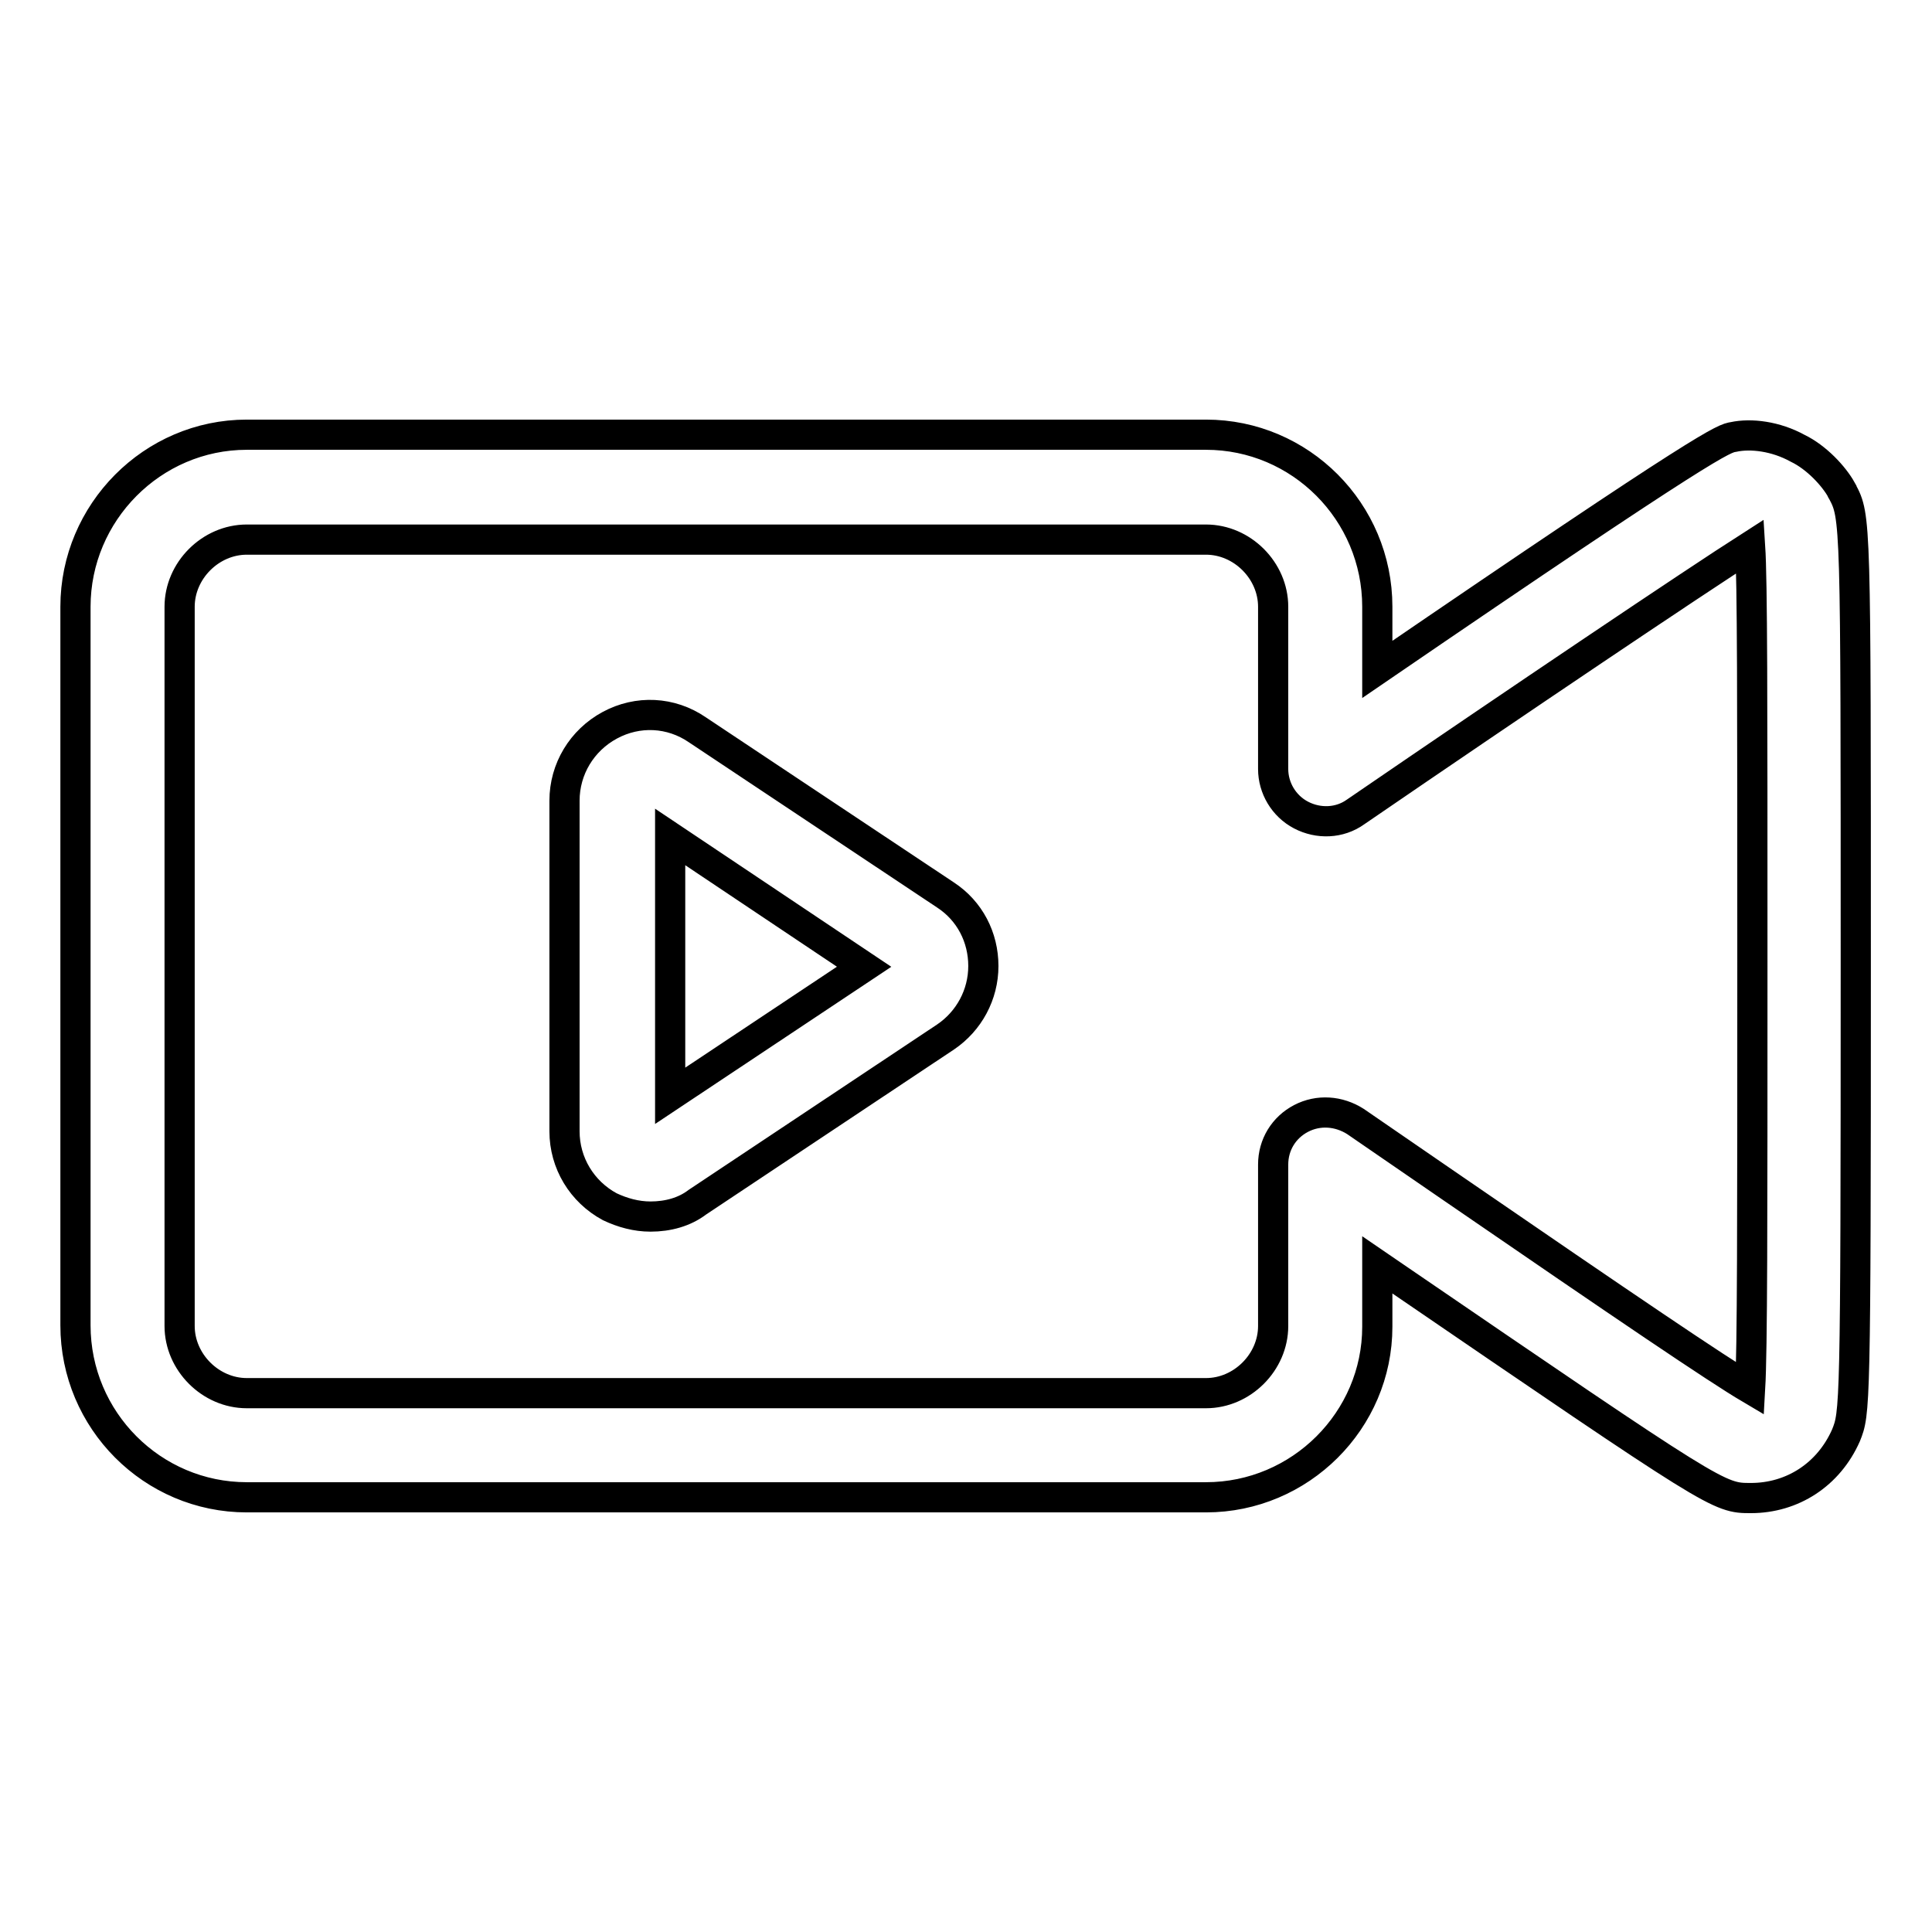 <?xml version="1.0" encoding="utf-8"?>
<!-- Svg Vector Icons : http://www.onlinewebfonts.com/icon -->
<!DOCTYPE svg PUBLIC "-//W3C//DTD SVG 1.1//EN" "http://www.w3.org/Graphics/SVG/1.1/DTD/svg11.dtd">
<svg version="1.1" xmlns="http://www.w3.org/2000/svg" xmlns:xlink="http://www.w3.org/1999/xlink" x="0px" y="0px" viewBox="0 0 256 256" enable-background="new 0 0 256 256" xml:space="preserve">
<g> <path stroke-width="4" fill-opacity="0" stroke="#000000"  d="M159.8,198.4H32.7c-12.5,0-22.7-10.2-22.7-22.8V80.4c0-12.5,10.2-22.8,22.7-22.8h127.1 c12.5,0,22.7,10.2,22.7,22.8v8.3c44.3-30.3,45.9-30.6,47.2-30.8c2.3-0.5,5.6-0.1,8.5,1.5c2.5,1.2,4.8,3.7,5.8,5.5 c0,0.1,0.1,0.2,0.1,0.2c1.8,3.4,1.8,3.4,1.8,62.8c0,59.2-0.1,59.3-1.3,62.3c-2.3,5.2-7.1,8.3-12.6,8.3c-4.3,0-4.3,0-47.6-29.6 l-1.9-1.3v8.2C182.5,188.2,172.3,198.4,159.8,198.4z M32.7,71.5c-4.8,0-8.9,4.1-8.9,8.9v95.3c0,4.8,4.1,8.9,8.9,8.9h127.1 c4.8,0,8.9-4.1,8.9-8.9v-21.4c0-2.6,1.4-4.9,3.7-6.1c2.3-1.2,5-1,7.2,0.4l12.8,8.8c23,15.8,35.1,24,39.5,26.6 c0.3-5.2,0.3-21.8,0.3-56.1c0-35.8,0-50.8-0.3-55.5c-7.5,4.8-30.4,20.2-52.3,35.2c-2.1,1.5-4.9,1.6-7.2,0.4 c-2.3-1.2-3.7-3.6-3.7-6.1V80.4c0-4.8-4.1-8.9-8.9-8.9H32.7z M86.2,161.2c-1.9,0-3.7-0.5-5.4-1.3c-3.7-2-6-5.8-6-10v-43.8 c0-4.2,2.3-8,6-10c3.7-2,8.1-1.8,11.6,0.6l32.9,21.9c3.2,2.1,5,5.6,5,9.4c0,3.8-1.9,7.3-5,9.4l-32.9,21.9 C90.7,160.6,88.5,161.2,86.2,161.2z M88.8,110.9v34.3l25.7-17.1L88.8,110.9z"/></g>
</svg>